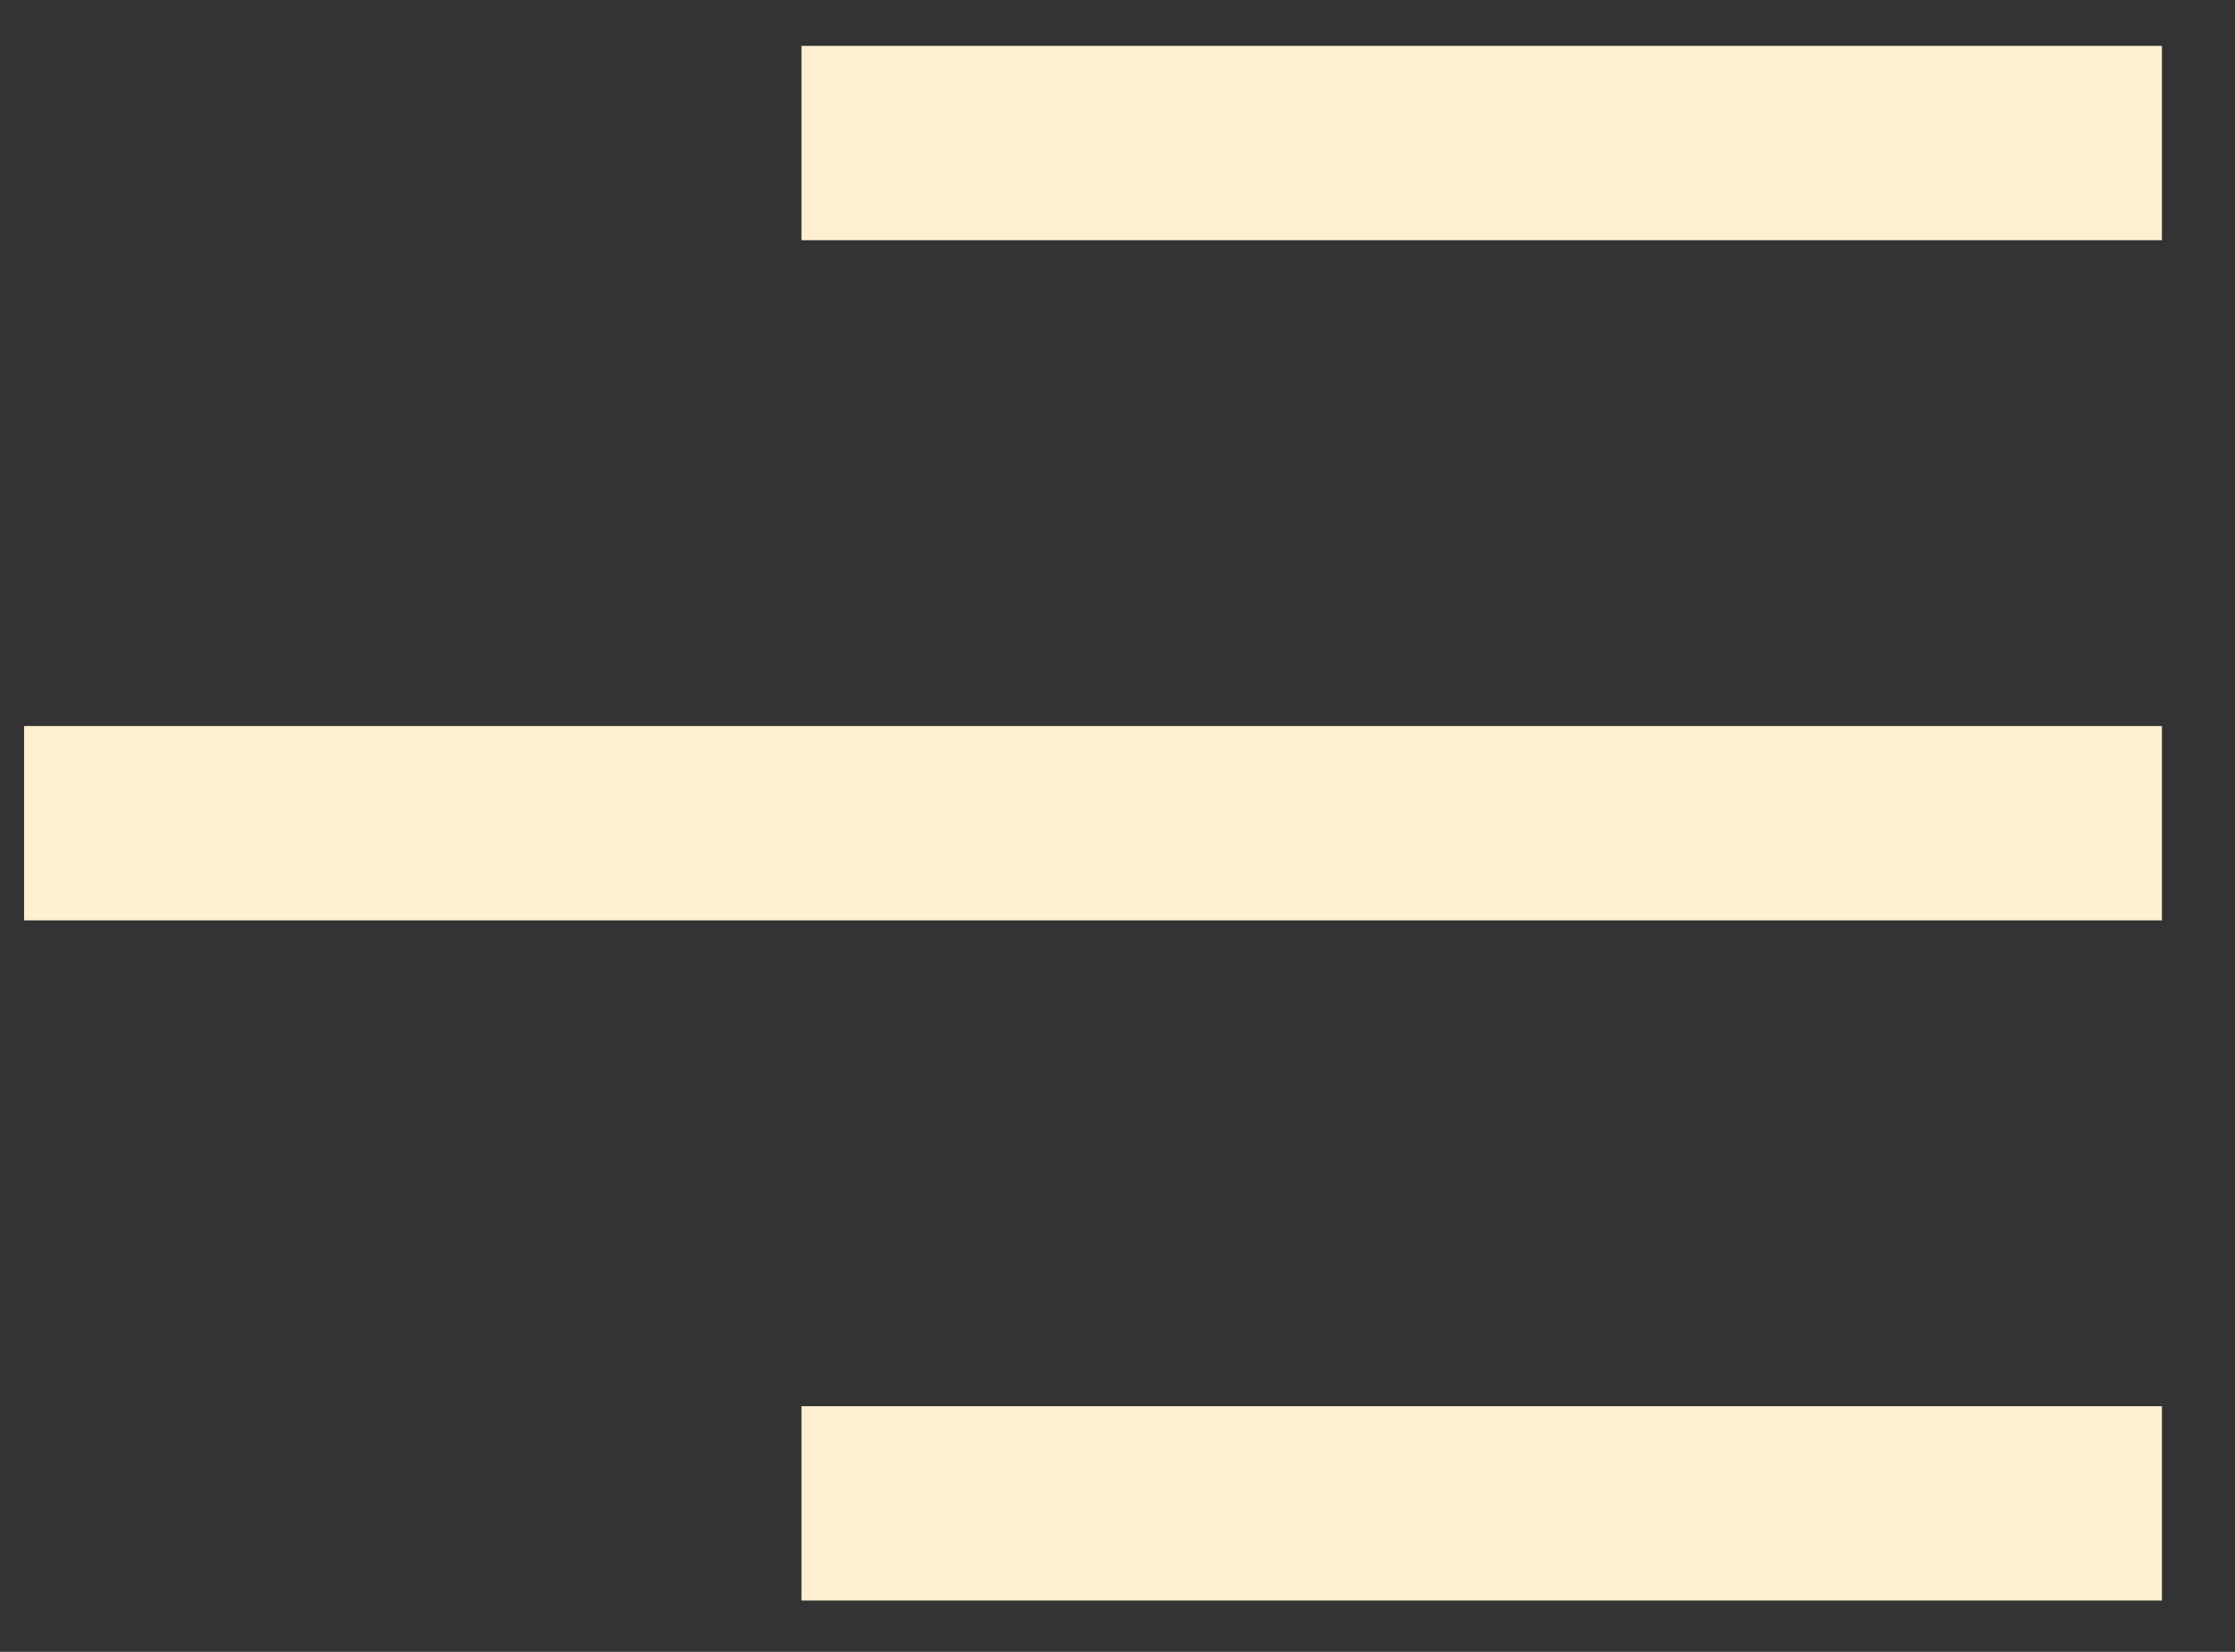 <svg width="23" height="17" viewBox="0 0 23 17" fill="none" xmlns="http://www.w3.org/2000/svg">
<rect x="0" y="0" width="23" height="17" fill="#333333" stroke="none"/>
<line x1="8.248" y1="1.472" x2="22.248" y2="1.472" stroke="#FFF0CF" stroke-width="2"/>
<line x1="8.248" y1="15.472" x2="22.248" y2="15.472" stroke="#FFF0CF" stroke-width="2"/>
<line x1="0.248" y1="8.472" x2="22.248" y2="8.472" stroke="#FFF0CF" stroke-width="2"/>
</svg>
